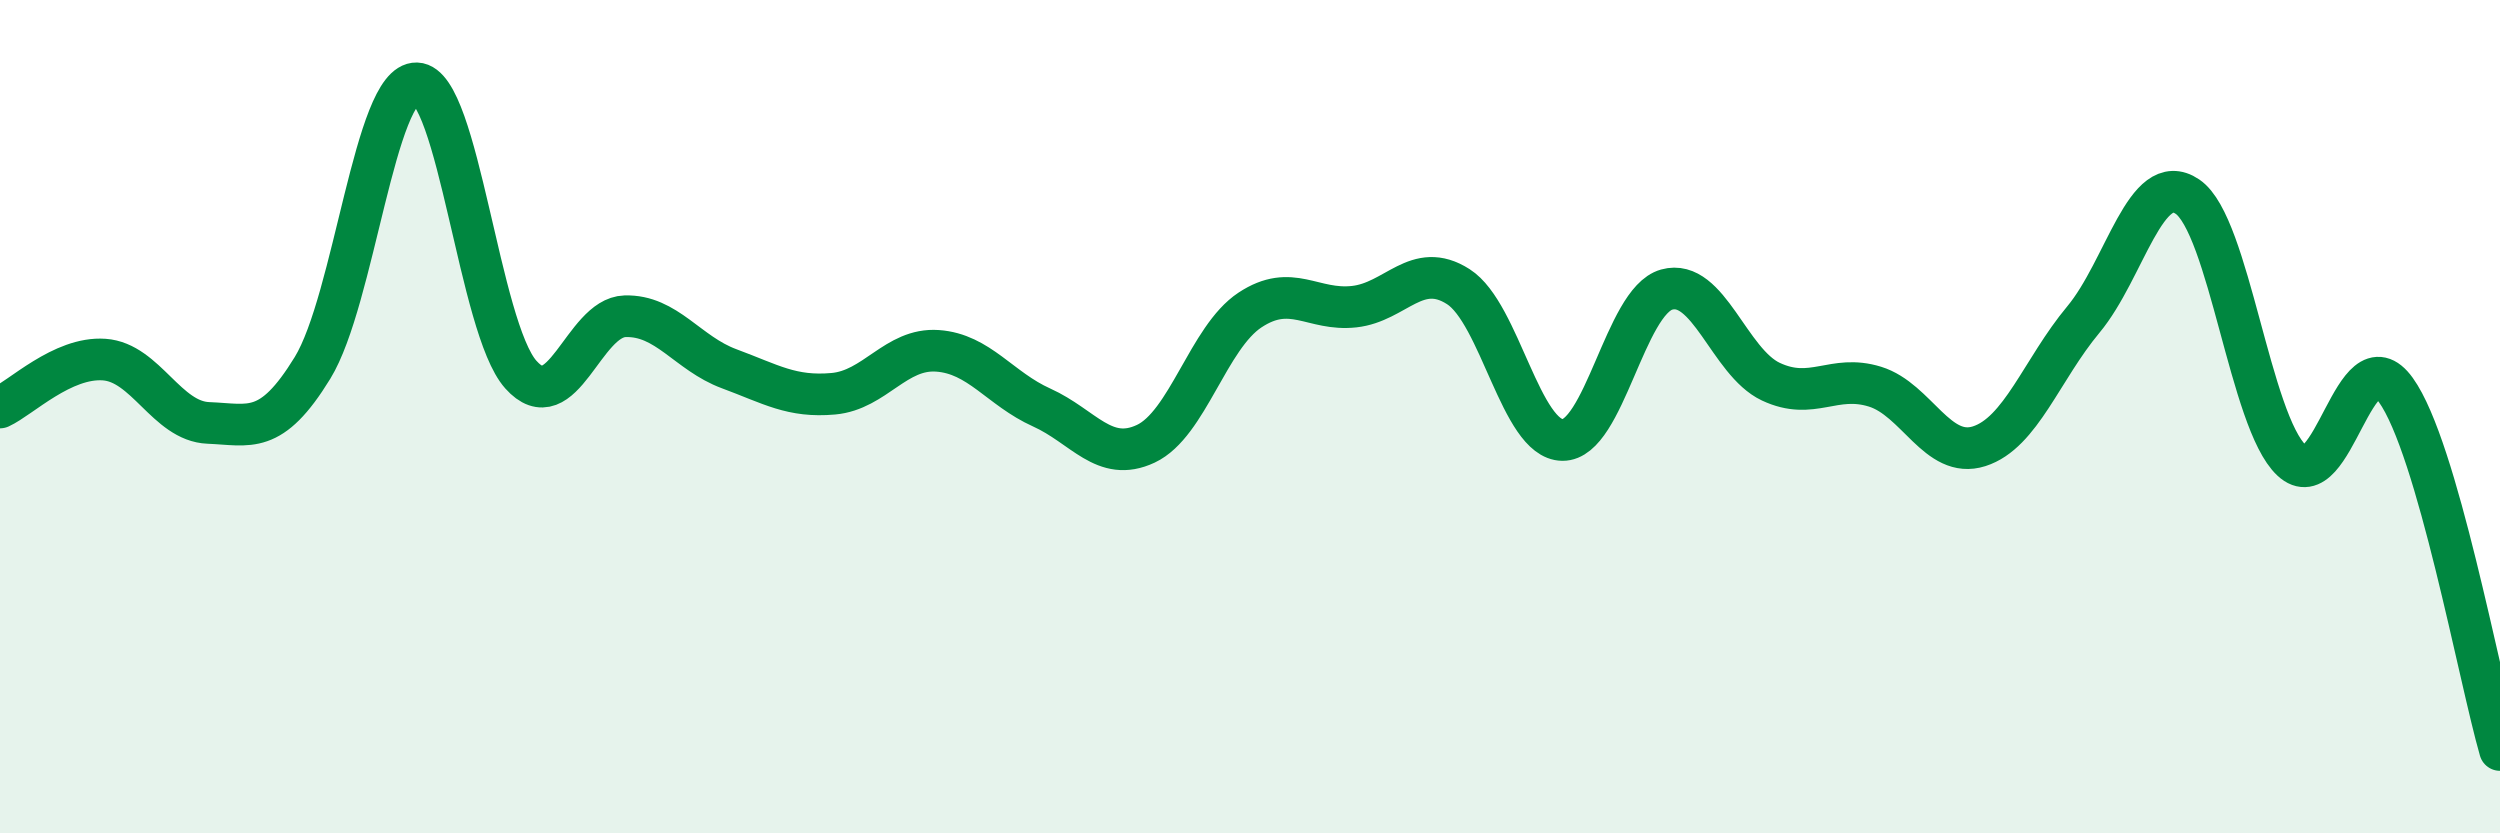 
    <svg width="60" height="20" viewBox="0 0 60 20" xmlns="http://www.w3.org/2000/svg">
      <path
        d="M 0,9.78 C 0.5,9.55 1.5,8.56 2.5,8.63 C 3.5,8.7 4,10.11 5,10.15 C 6,10.19 6.5,10.46 7.5,8.83 C 8.5,7.2 9,1.97 10,2 C 11,2.03 11.5,7.87 12.5,8.99 C 13.5,10.11 14,7.62 15,7.59 C 16,7.56 16.5,8.48 17.5,8.85 C 18.5,9.22 19,9.54 20,9.45 C 21,9.36 21.5,8.35 22.5,8.42 C 23.5,8.49 24,9.33 25,9.78 C 26,10.23 26.5,11.12 27.5,10.65 C 28.5,10.18 29,8.1 30,7.44 C 31,6.78 31.5,7.47 32.5,7.36 C 33.5,7.25 34,6.24 35,6.88 C 36,7.52 36.5,10.55 37.5,10.56 C 38.5,10.57 39,7.23 40,6.95 C 41,6.67 41.5,8.69 42.5,9.16 C 43.5,9.63 44,8.97 45,9.28 C 46,9.59 46.5,11.03 47.5,10.71 C 48.5,10.39 49,8.87 50,7.67 C 51,6.47 51.5,4.04 52.5,4.72 C 53.5,5.4 54,10.12 55,11.05 C 56,11.98 56.5,7.97 57.5,9.36 C 58.5,10.75 59.5,16.27 60,18L60 20L0 20Z"
        fill="#008740"
        opacity="0.1"
        stroke-linecap="round"
        stroke-linejoin="round"
      />
      <path
        d="M 0,9.78 C 0.5,9.55 1.5,8.56 2.5,8.63 C 3.5,8.7 4,10.11 5,10.15 C 6,10.19 6.5,10.46 7.5,8.83 C 8.5,7.2 9,1.97 10,2 C 11,2.03 11.5,7.87 12.5,8.99 C 13.5,10.11 14,7.62 15,7.59 C 16,7.56 16.5,8.48 17.5,8.85 C 18.5,9.22 19,9.54 20,9.45 C 21,9.36 21.5,8.35 22.5,8.42 C 23.5,8.49 24,9.33 25,9.78 C 26,10.23 26.5,11.12 27.5,10.65 C 28.5,10.18 29,8.1 30,7.44 C 31,6.78 31.5,7.47 32.5,7.36 C 33.5,7.25 34,6.24 35,6.88 C 36,7.52 36.5,10.55 37.5,10.56 C 38.5,10.57 39,7.23 40,6.95 C 41,6.67 41.5,8.69 42.5,9.16 C 43.5,9.63 44,8.97 45,9.28 C 46,9.59 46.5,11.03 47.5,10.71 C 48.5,10.39 49,8.87 50,7.67 C 51,6.47 51.5,4.04 52.5,4.72 C 53.5,5.4 54,10.12 55,11.05 C 56,11.98 56.5,7.97 57.5,9.36 C 58.5,10.75 59.5,16.27 60,18"
        stroke="#008740"
        stroke-width="1"
        fill="none"
        stroke-linecap="round"
        stroke-linejoin="round"
      />
    </svg>
  